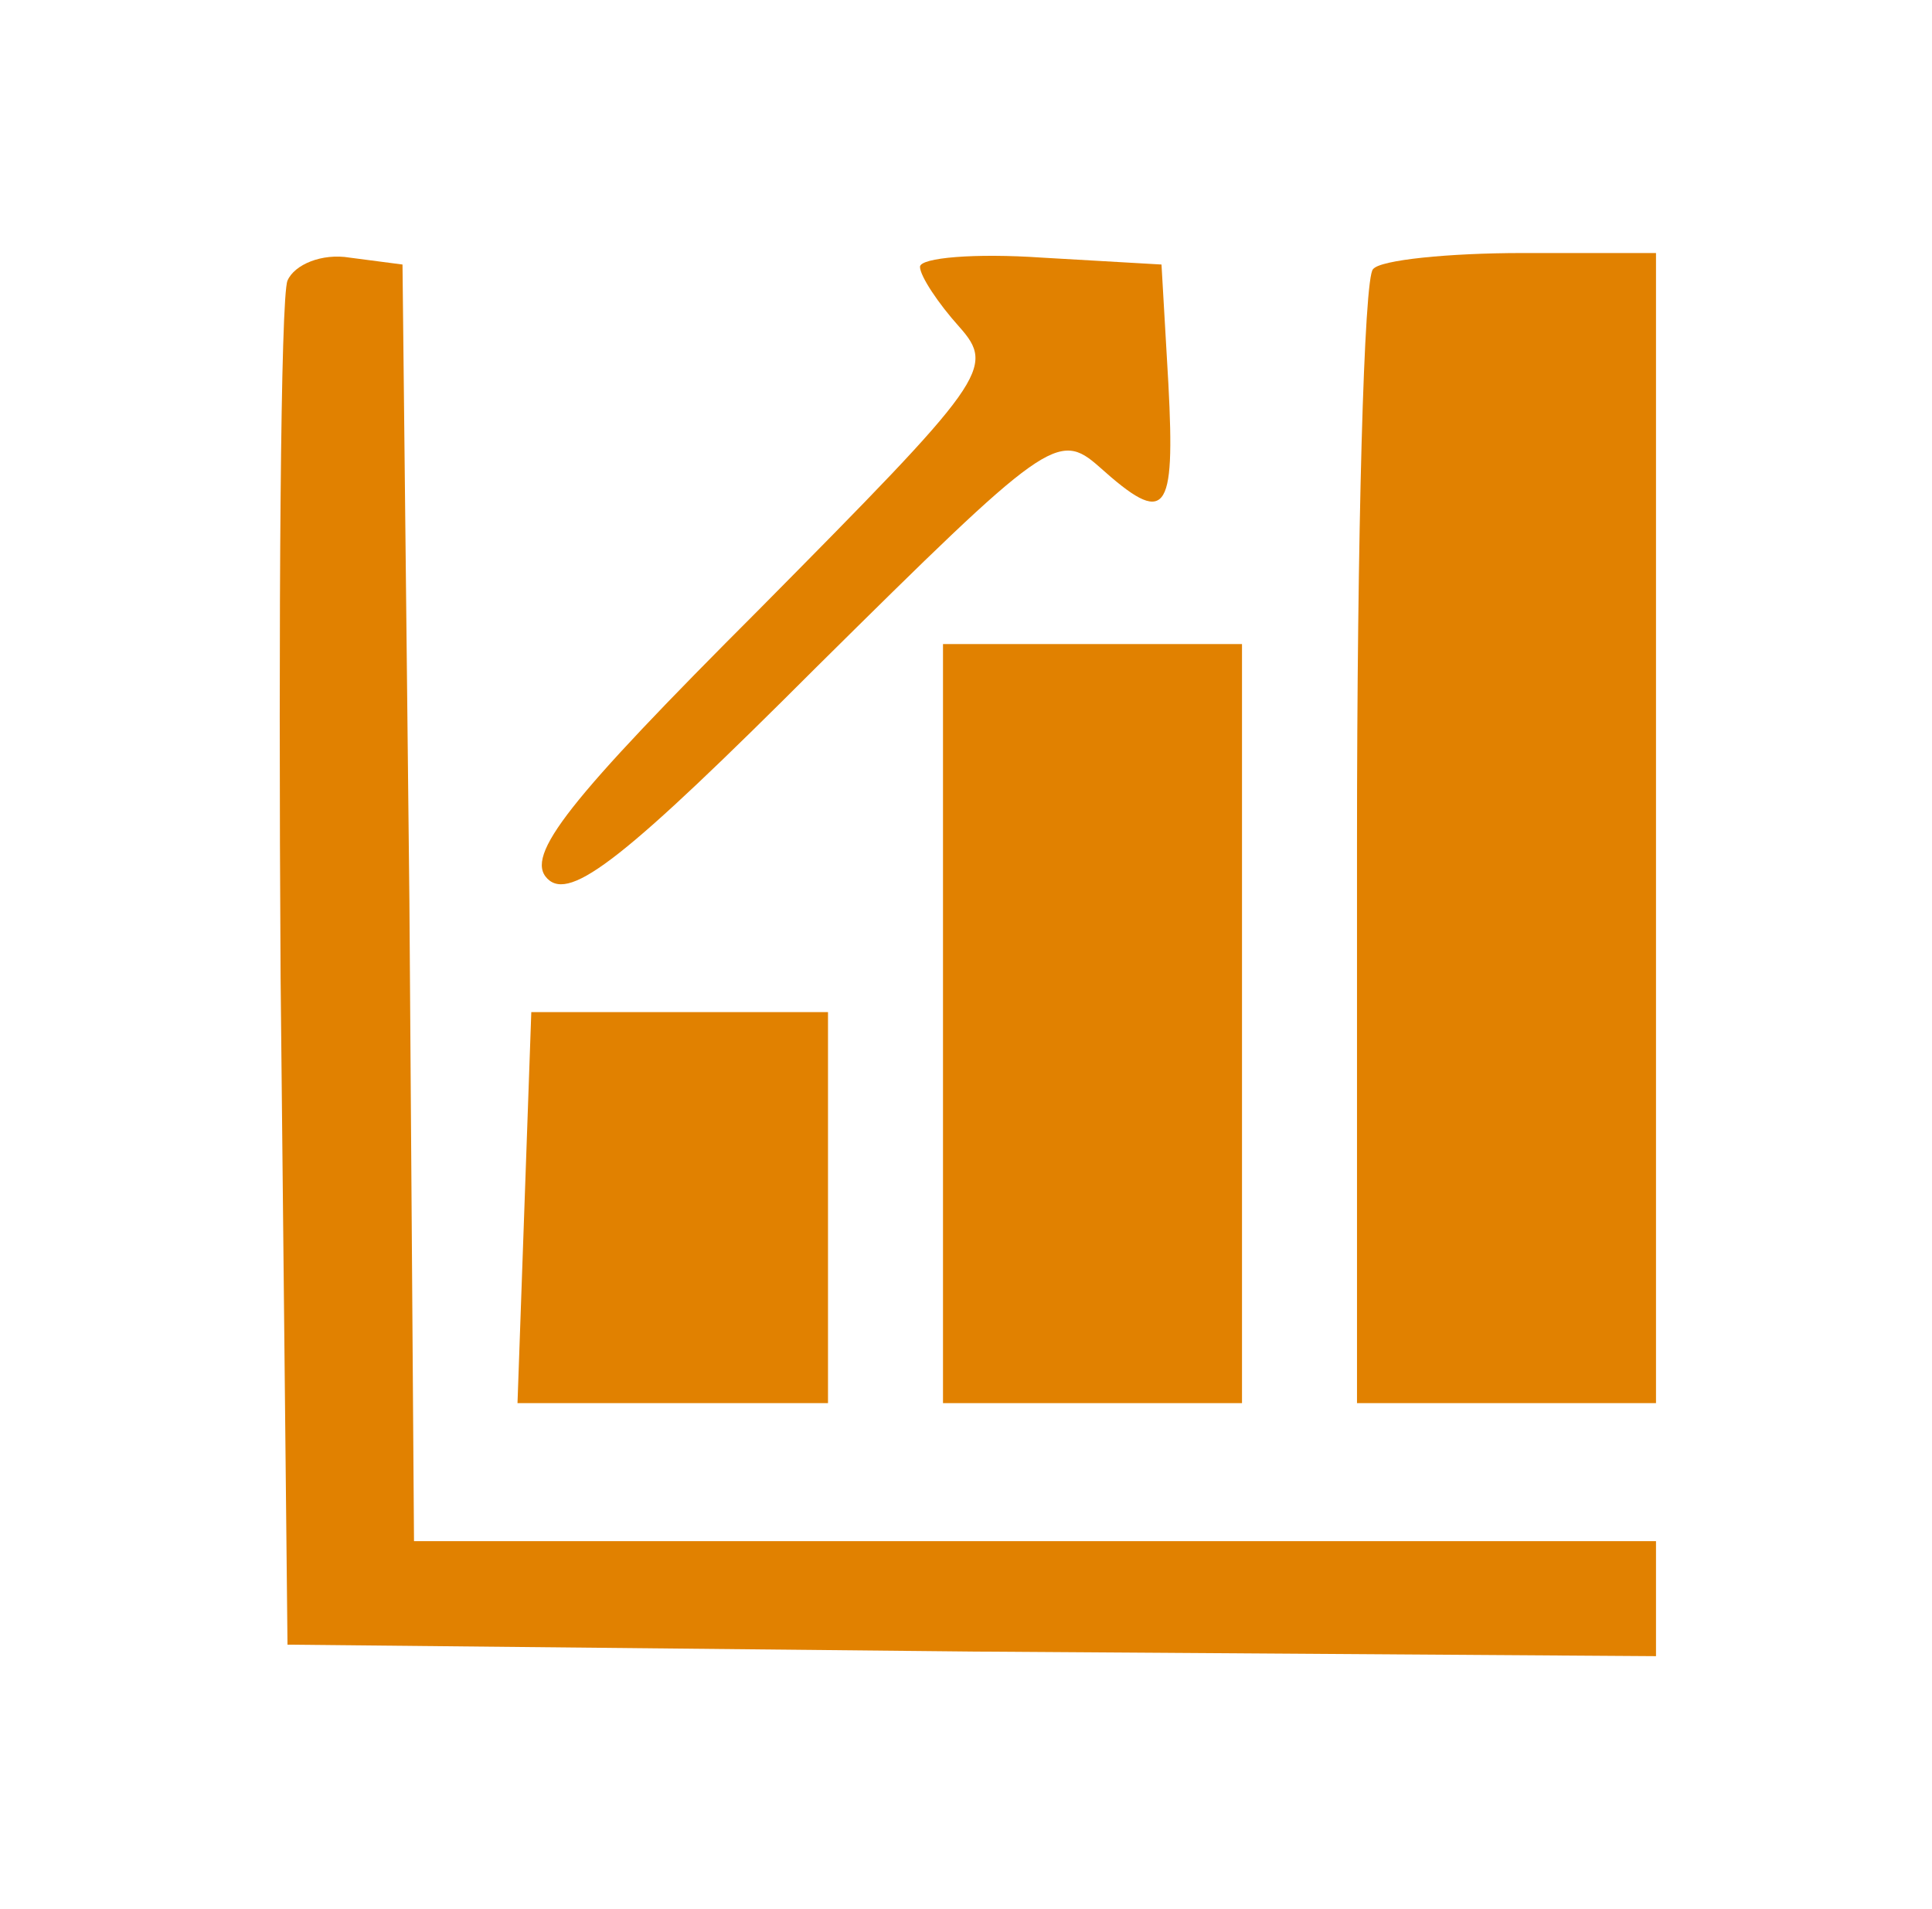 <?xml version="1.0" standalone="no"?>
<!DOCTYPE svg PUBLIC "-//W3C//DTD SVG 20010904//EN"
 "http://www.w3.org/TR/2001/REC-SVG-20010904/DTD/svg10.dtd">
<svg version="1.0" xmlns="http://www.w3.org/2000/svg"
 width="84pt" height="83pt" viewBox="0 0 84 83"
 preserveAspectRatio="xMidYMid meet">

<g transform="translate(0,83) scale(0.1,-0.1)"
fill="#E18100" stroke="none">
<path d="M125 708 c-3 -7 -4 -144 -3 -303 l3 -290 298 -3 297 -2 0 25 0 25
-270 0 -270 0 -2 278 -3 277 -23 3 c-12 2 -24 -3 -27 -10z"/>
<path d="M400 714 c0 -4 8 -16 17 -26 16 -18 12 -23 -87 -123 -83 -83 -102
-107 -92 -117 10 -10 34 9 117 92 100 99 105 103 123 87 29 -26 33 -21 30 36
l-3 52 -52 3 c-29 2 -53 0 -53 -4z"/>
<path d="M597 713 c-4 -3 -7 -116 -7 -250 l0 -243 65 0 65 0 0 250 0 250 -58
0 c-32 0 -62 -3 -65 -7z"/>
<path d="M410 385 l0 -165 65 0 65 0 0 165 0 165 -65 0 -65 0 0 -165z"/>
<path d="M228 305 l-3 -85 68 0 67 0 0 85 0 85 -64 0 -65 0 -3 -85z"/>
</g>
</svg>
